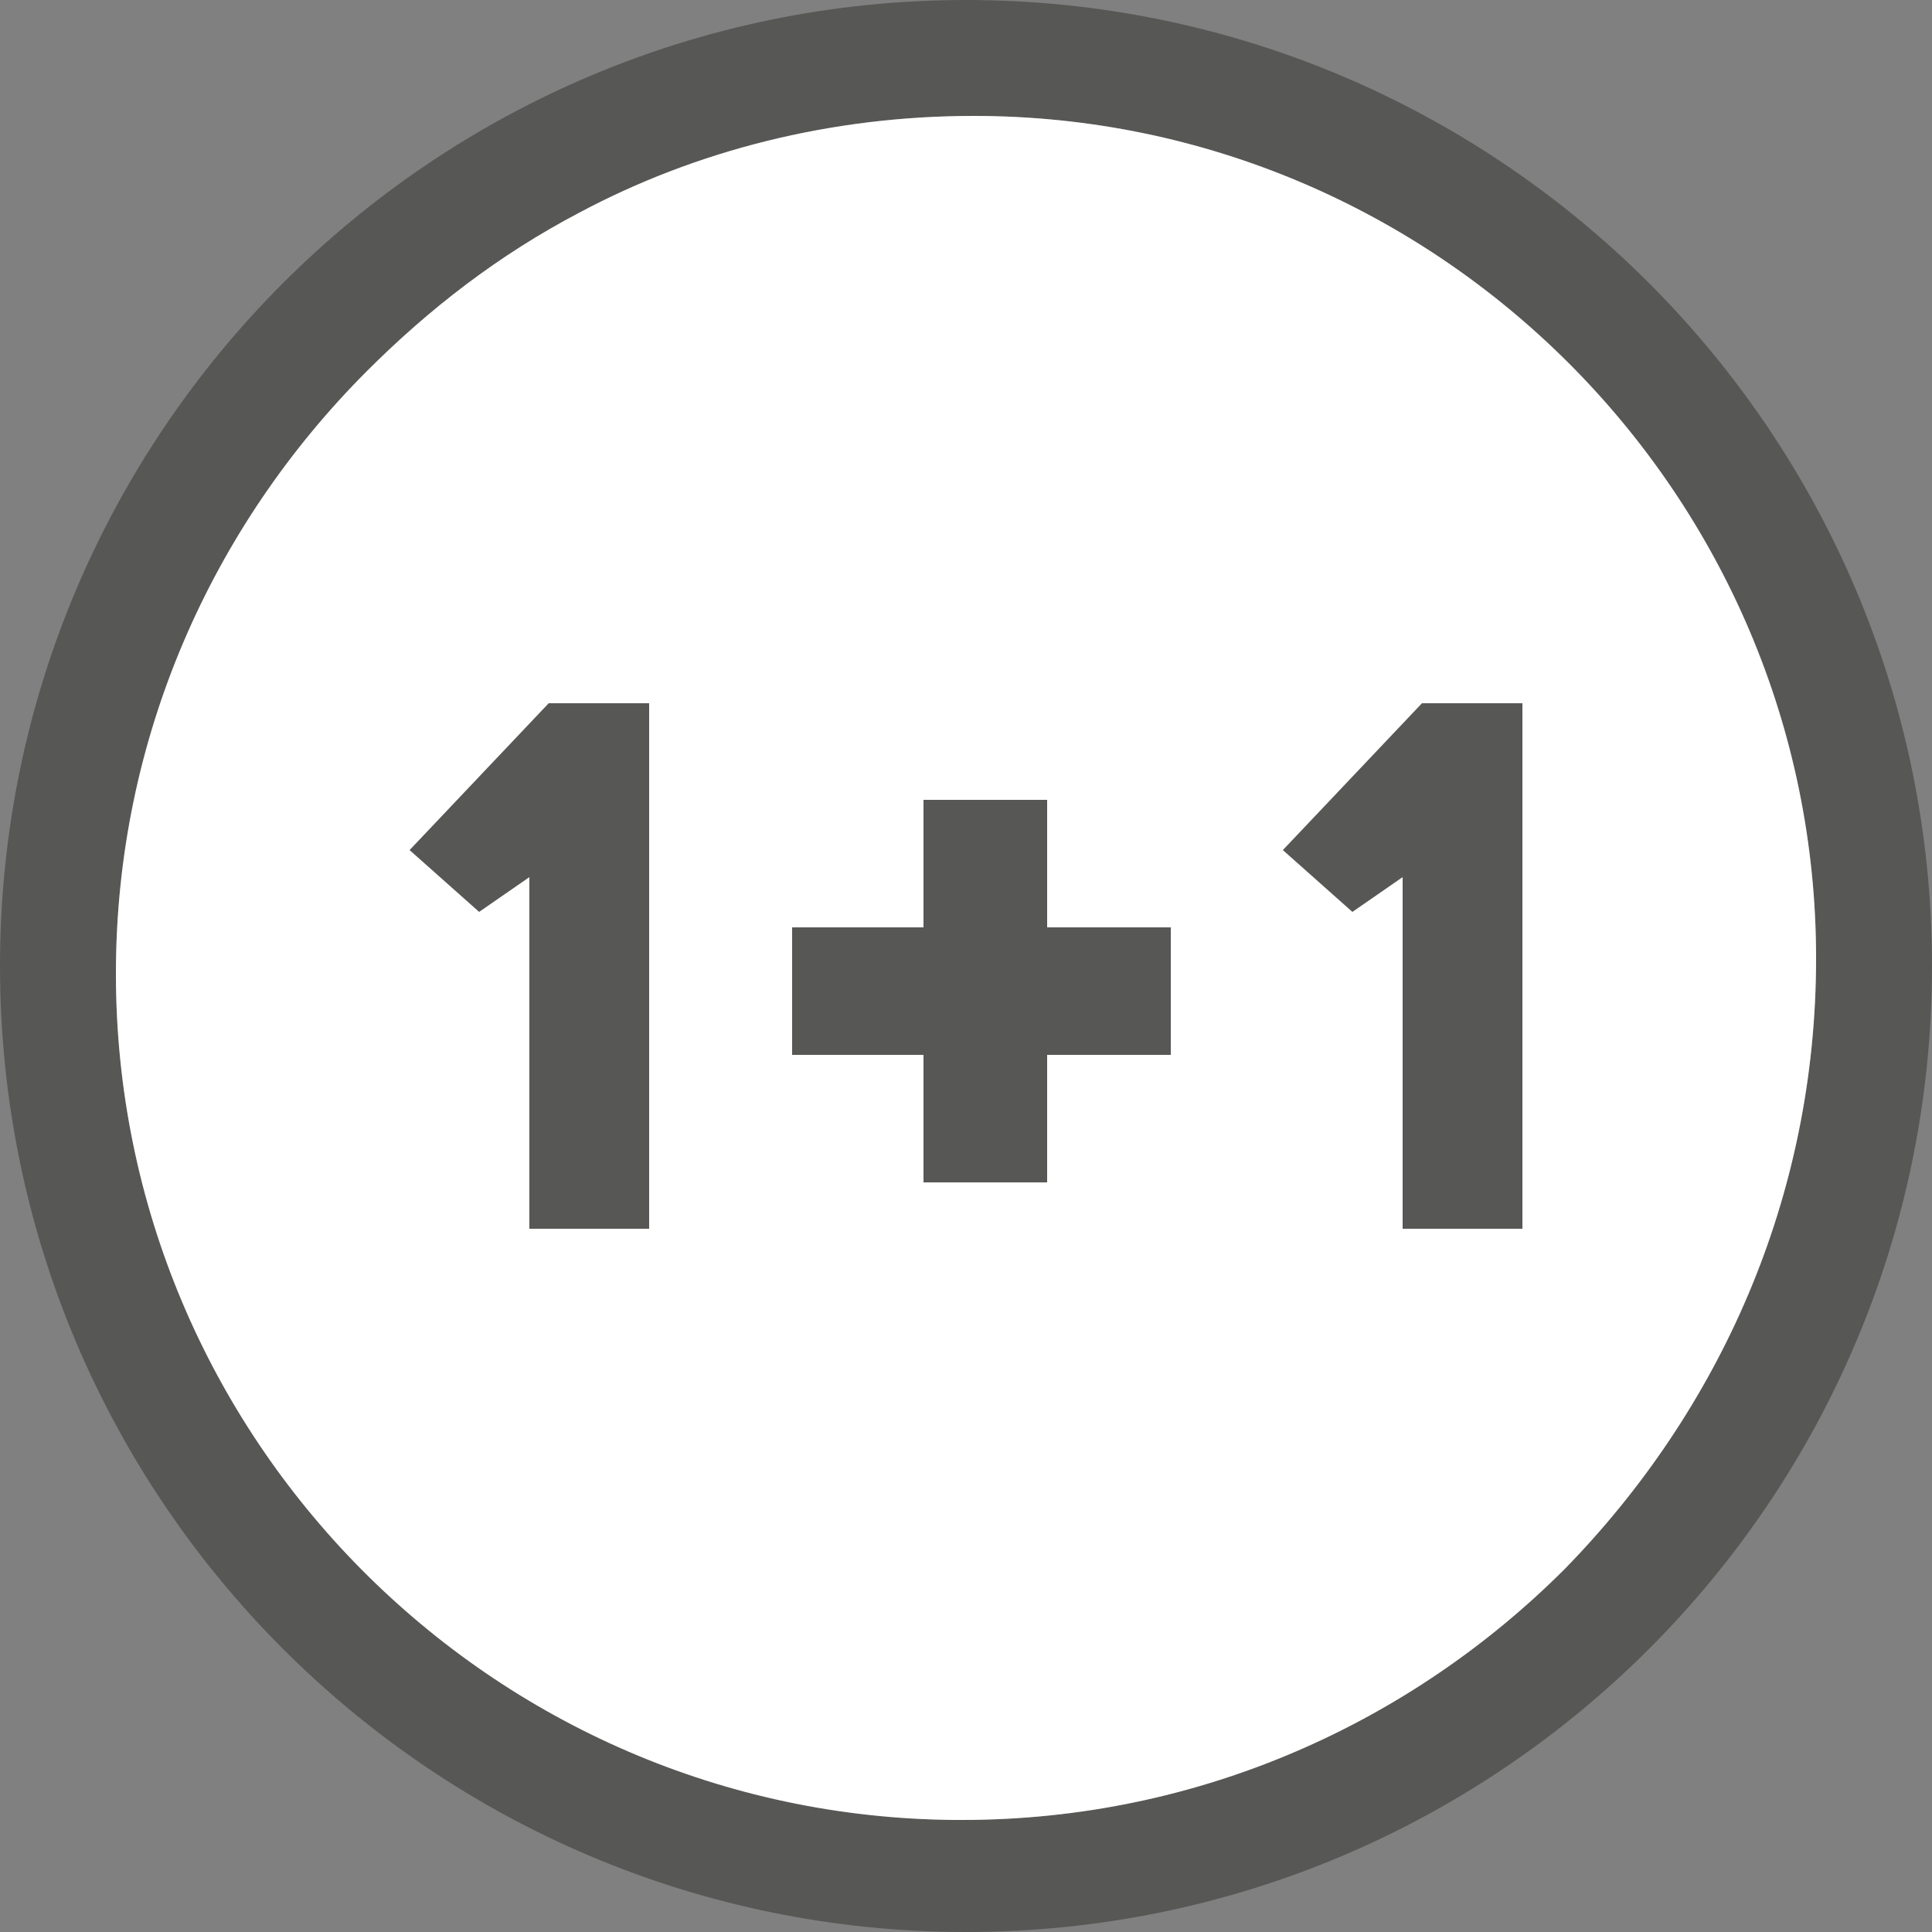 <?xml version="1.0" encoding="utf-8"?>
<!-- Generator: Adobe Illustrator 27.7.0, SVG Export Plug-In . SVG Version: 6.00 Build 0)  -->
<svg version="1.1" id="Livello_1" xmlns="http://www.w3.org/2000/svg" xmlns:xlink="http://www.w3.org/1999/xlink" x="0px" y="0px"
	 viewBox="0 0 50 50" style="enable-background:new 0 0 50 50;" xml:space="preserve">
<rect x="0" y="0" width="50" height="50" fill="#808080" stroke="none"/>
<style type="text/css">
	.st0{fill:#575756;}
	.st1{fill:#FFFFFF;}
</style>
<path class="st0" d="M50,25c0,13.8-11.2,25-25,25S0,38.8,0,25S11.2,0,25,0S50,11.2,50,25z M47,24.8C47,12.8,37.2,3,25.2,3
	C21.5,3,18,3.9,15,5.5C12.9,6.6,11.1,8,9.5,9.6c-4,4-6.5,9.5-6.5,15.6c0,12,9.7,21.8,21.7,21.9h0.2c6.1,0,11.6-2.5,15.6-6.5
	C44.5,36.5,47,31,47,24.8L47,24.8z"/>
<path class="st1" d="M47,24.8C47,12.8,37.2,3,25.2,3C21.5,3,18,3.9,15,5.5C12.9,6.6,11.1,8,9.5,9.6c-4,4-6.5,9.5-6.5,15.6
	c0,12,9.7,21.8,21.7,21.9h0.2c6.1,0,11.6-2.5,15.6-6.5C44.5,36.5,47,31,47,24.8L47,24.8z"/>
<g>
	<path class="st0" d="M13.7,31.8v-9.1l-1.3,0.9L10.6,22l3.6-3.8h2.6v13.6C16.8,31.8,13.7,31.8,13.7,31.8z"/>
	<path class="st0" d="M23.9,20.7h3.2V24h3.2v3.3h-3.2v3.3h-3.2v-3.3h-3.4V24h3.4C23.9,24,23.9,20.7,23.9,20.7z"/>
	<path class="st0" d="M36.3,31.8v-9.1L35,23.6L33.2,22l3.6-3.8h2.6v13.6C39.4,31.8,36.3,31.8,36.3,31.8z"/>
</g>
</svg>
